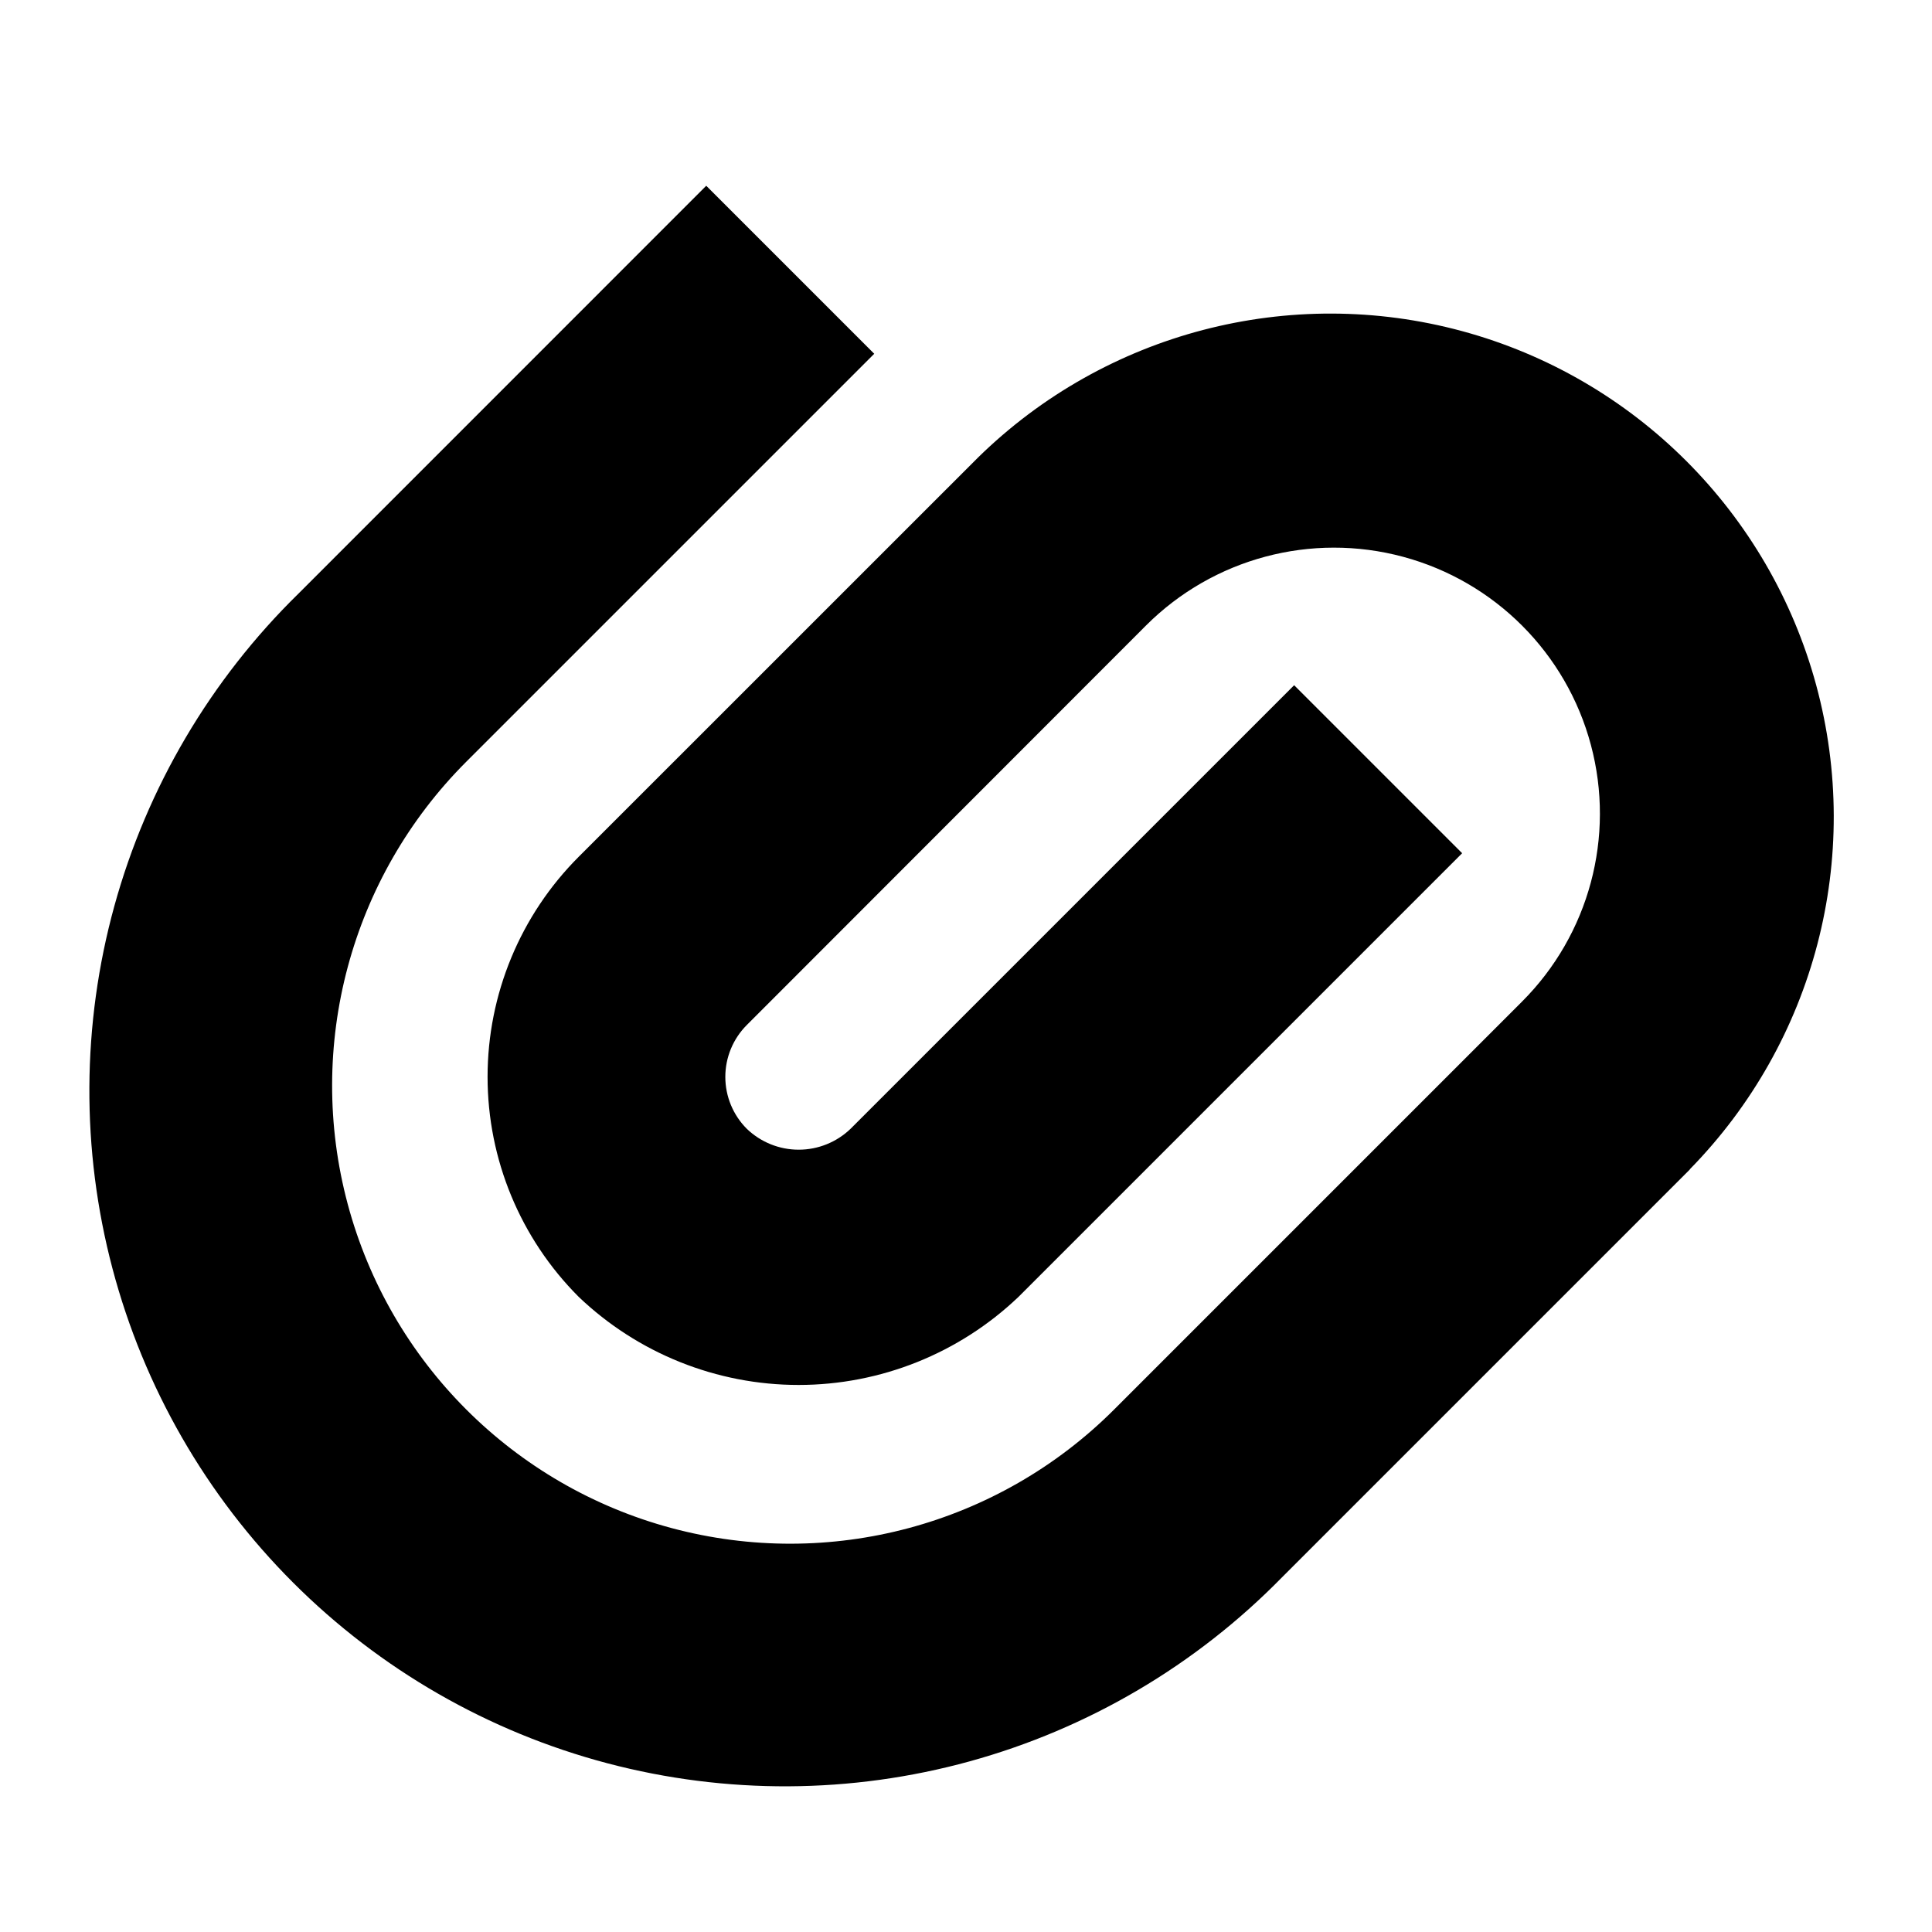 <?xml version="1.0" encoding="UTF-8"?>
<!-- Uploaded to: ICON Repo, www.svgrepo.com, Generator: ICON Repo Mixer Tools -->
<svg fill="#000000" width="800px" height="800px" version="1.1" viewBox="144 144 512 512" xmlns="http://www.w3.org/2000/svg">
 <path d="m591.84 453.91-108.09 108.09c-22.789 23.281-51.344 40.109-82.75 48.766-31.41 8.656-64.551 8.836-96.051 0.516-31.5-8.316-60.23-24.836-83.27-47.871-23.039-23.039-39.559-51.77-47.879-83.266-8.324-31.5-8.148-64.641 0.508-96.051s25.48-59.965 48.762-82.754l108.09-108.11 44.523 44.523-108.09 108.09c-30.676 30.656-42.66 75.352-31.445 117.25 11.211 41.895 43.926 74.621 85.812 85.859 41.891 11.234 86.59-0.73 117.27-31.391l108.09-108.09h-0.004c17.816-17.789 24.789-43.73 18.289-68.055-6.496-24.324-25.48-43.332-49.793-49.867-24.312-6.535-50.266 0.398-68.082 18.191l-105.82 105.9c-3.644 3.648-5.691 8.594-5.691 13.75s2.047 10.102 5.691 13.75c3.695 3.555 8.621 5.539 13.75 5.539 5.125 0 10.055-1.984 13.75-5.539l117.55-117.55 44.523 44.523-117.55 117.55c-15.703 14.996-36.582 23.363-58.297 23.363-21.711 0-42.59-8.367-58.293-23.363-15.453-15.465-24.133-36.434-24.133-58.293 0-21.863 8.68-42.832 24.133-58.297l105.82-105.8c33.797-33.156 82.645-45.914 128.34-33.516 45.695 12.398 81.395 48.094 93.801 93.789 12.402 45.695-0.348 94.539-33.504 128.34z"/>
</svg>